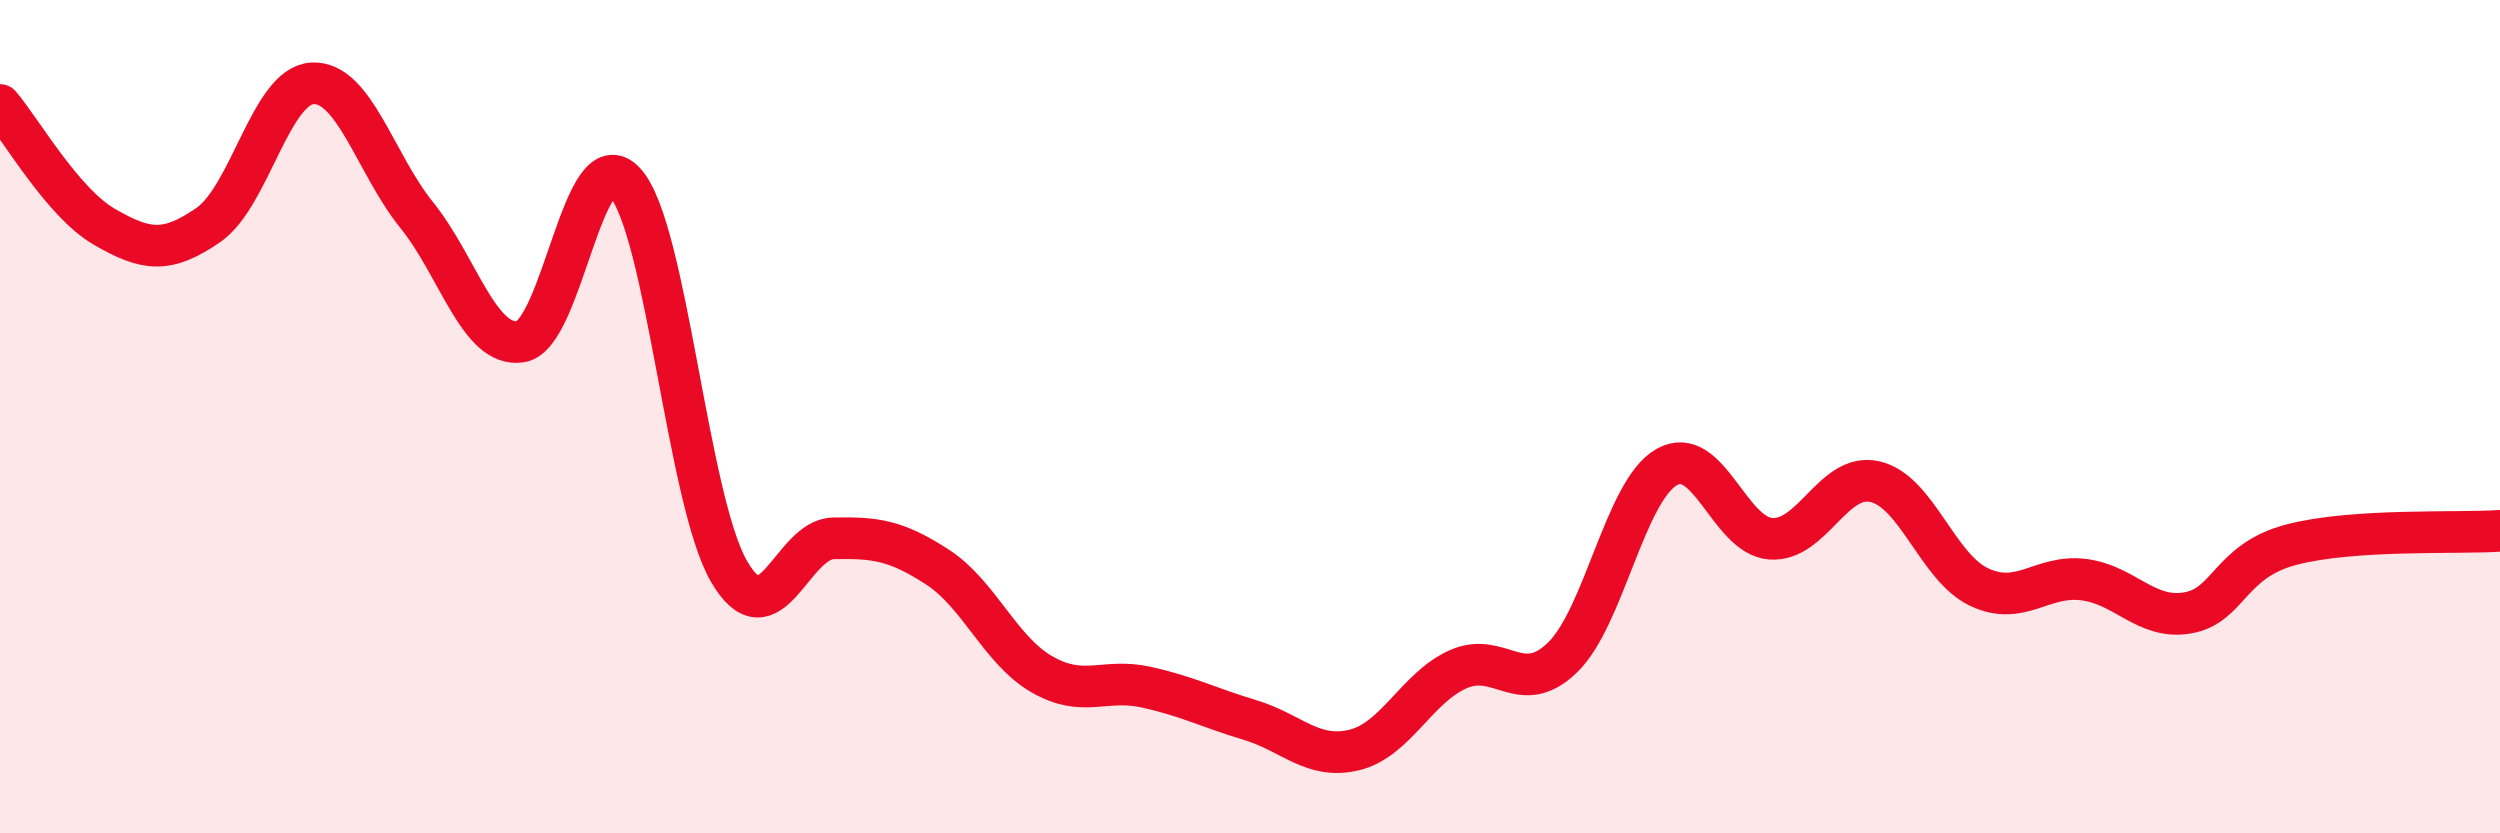 
    <svg width="60" height="20" viewBox="0 0 60 20" xmlns="http://www.w3.org/2000/svg">
      <path
        d="M 0,2.52 C 0.5,3.1 1.5,4.86 2.5,5.44 C 3.5,6.02 4,6.09 5,5.4 C 6,4.71 6.5,2.05 7.5,2 C 8.5,1.95 9,3.92 10,5.16 C 11,6.4 11.5,8.36 12.5,8.2 C 13.5,8.04 14,3.28 15,4.38 C 16,5.48 16.5,12.01 17.5,13.72 C 18.5,15.43 19,12.94 20,12.92 C 21,12.9 21.5,12.96 22.5,13.61 C 23.5,14.26 24,15.6 25,16.18 C 26,16.76 26.5,16.27 27.5,16.49 C 28.5,16.71 29,16.98 30,17.28 C 31,17.58 31.5,18.24 32.5,18 C 33.5,17.76 34,16.5 35,16.06 C 36,15.62 36.5,16.75 37.5,15.78 C 38.5,14.81 39,11.78 40,11.21 C 41,10.64 41.5,12.86 42.5,12.93 C 43.5,13 44,11.33 45,11.56 C 46,11.79 46.5,13.62 47.5,14.09 C 48.5,14.56 49,13.79 50,13.91 C 51,14.03 51.5,14.88 52.5,14.71 C 53.5,14.54 53.5,13.46 55,13.07 C 56.5,12.68 59,12.81 60,12.74L60 20L0 20Z"
        fill="#EB0A25"
        opacity="0.1"
        stroke-linecap="round"
        stroke-linejoin="round"
      />
      <path
        d="M 0,2.52 C 0.5,3.1 1.5,4.86 2.5,5.44 C 3.5,6.02 4,6.09 5,5.4 C 6,4.71 6.5,2.05 7.5,2 C 8.5,1.95 9,3.92 10,5.16 C 11,6.4 11.5,8.36 12.5,8.2 C 13.5,8.04 14,3.28 15,4.38 C 16,5.48 16.5,12.01 17.5,13.72 C 18.5,15.43 19,12.94 20,12.92 C 21,12.9 21.5,12.96 22.5,13.61 C 23.5,14.26 24,15.6 25,16.18 C 26,16.76 26.5,16.27 27.5,16.49 C 28.5,16.71 29,16.98 30,17.28 C 31,17.58 31.5,18.24 32.5,18 C 33.5,17.76 34,16.5 35,16.06 C 36,15.62 36.5,16.75 37.5,15.78 C 38.5,14.81 39,11.78 40,11.21 C 41,10.64 41.5,12.86 42.5,12.93 C 43.5,13 44,11.33 45,11.56 C 46,11.79 46.5,13.62 47.5,14.09 C 48.5,14.56 49,13.79 50,13.91 C 51,14.03 51.5,14.88 52.5,14.71 C 53.5,14.54 53.5,13.46 55,13.07 C 56.5,12.68 59,12.81 60,12.74"
        stroke="#EB0A25"
        stroke-width="1"
        fill="none"
        stroke-linecap="round"
        stroke-linejoin="round"
      />
    </svg>
  